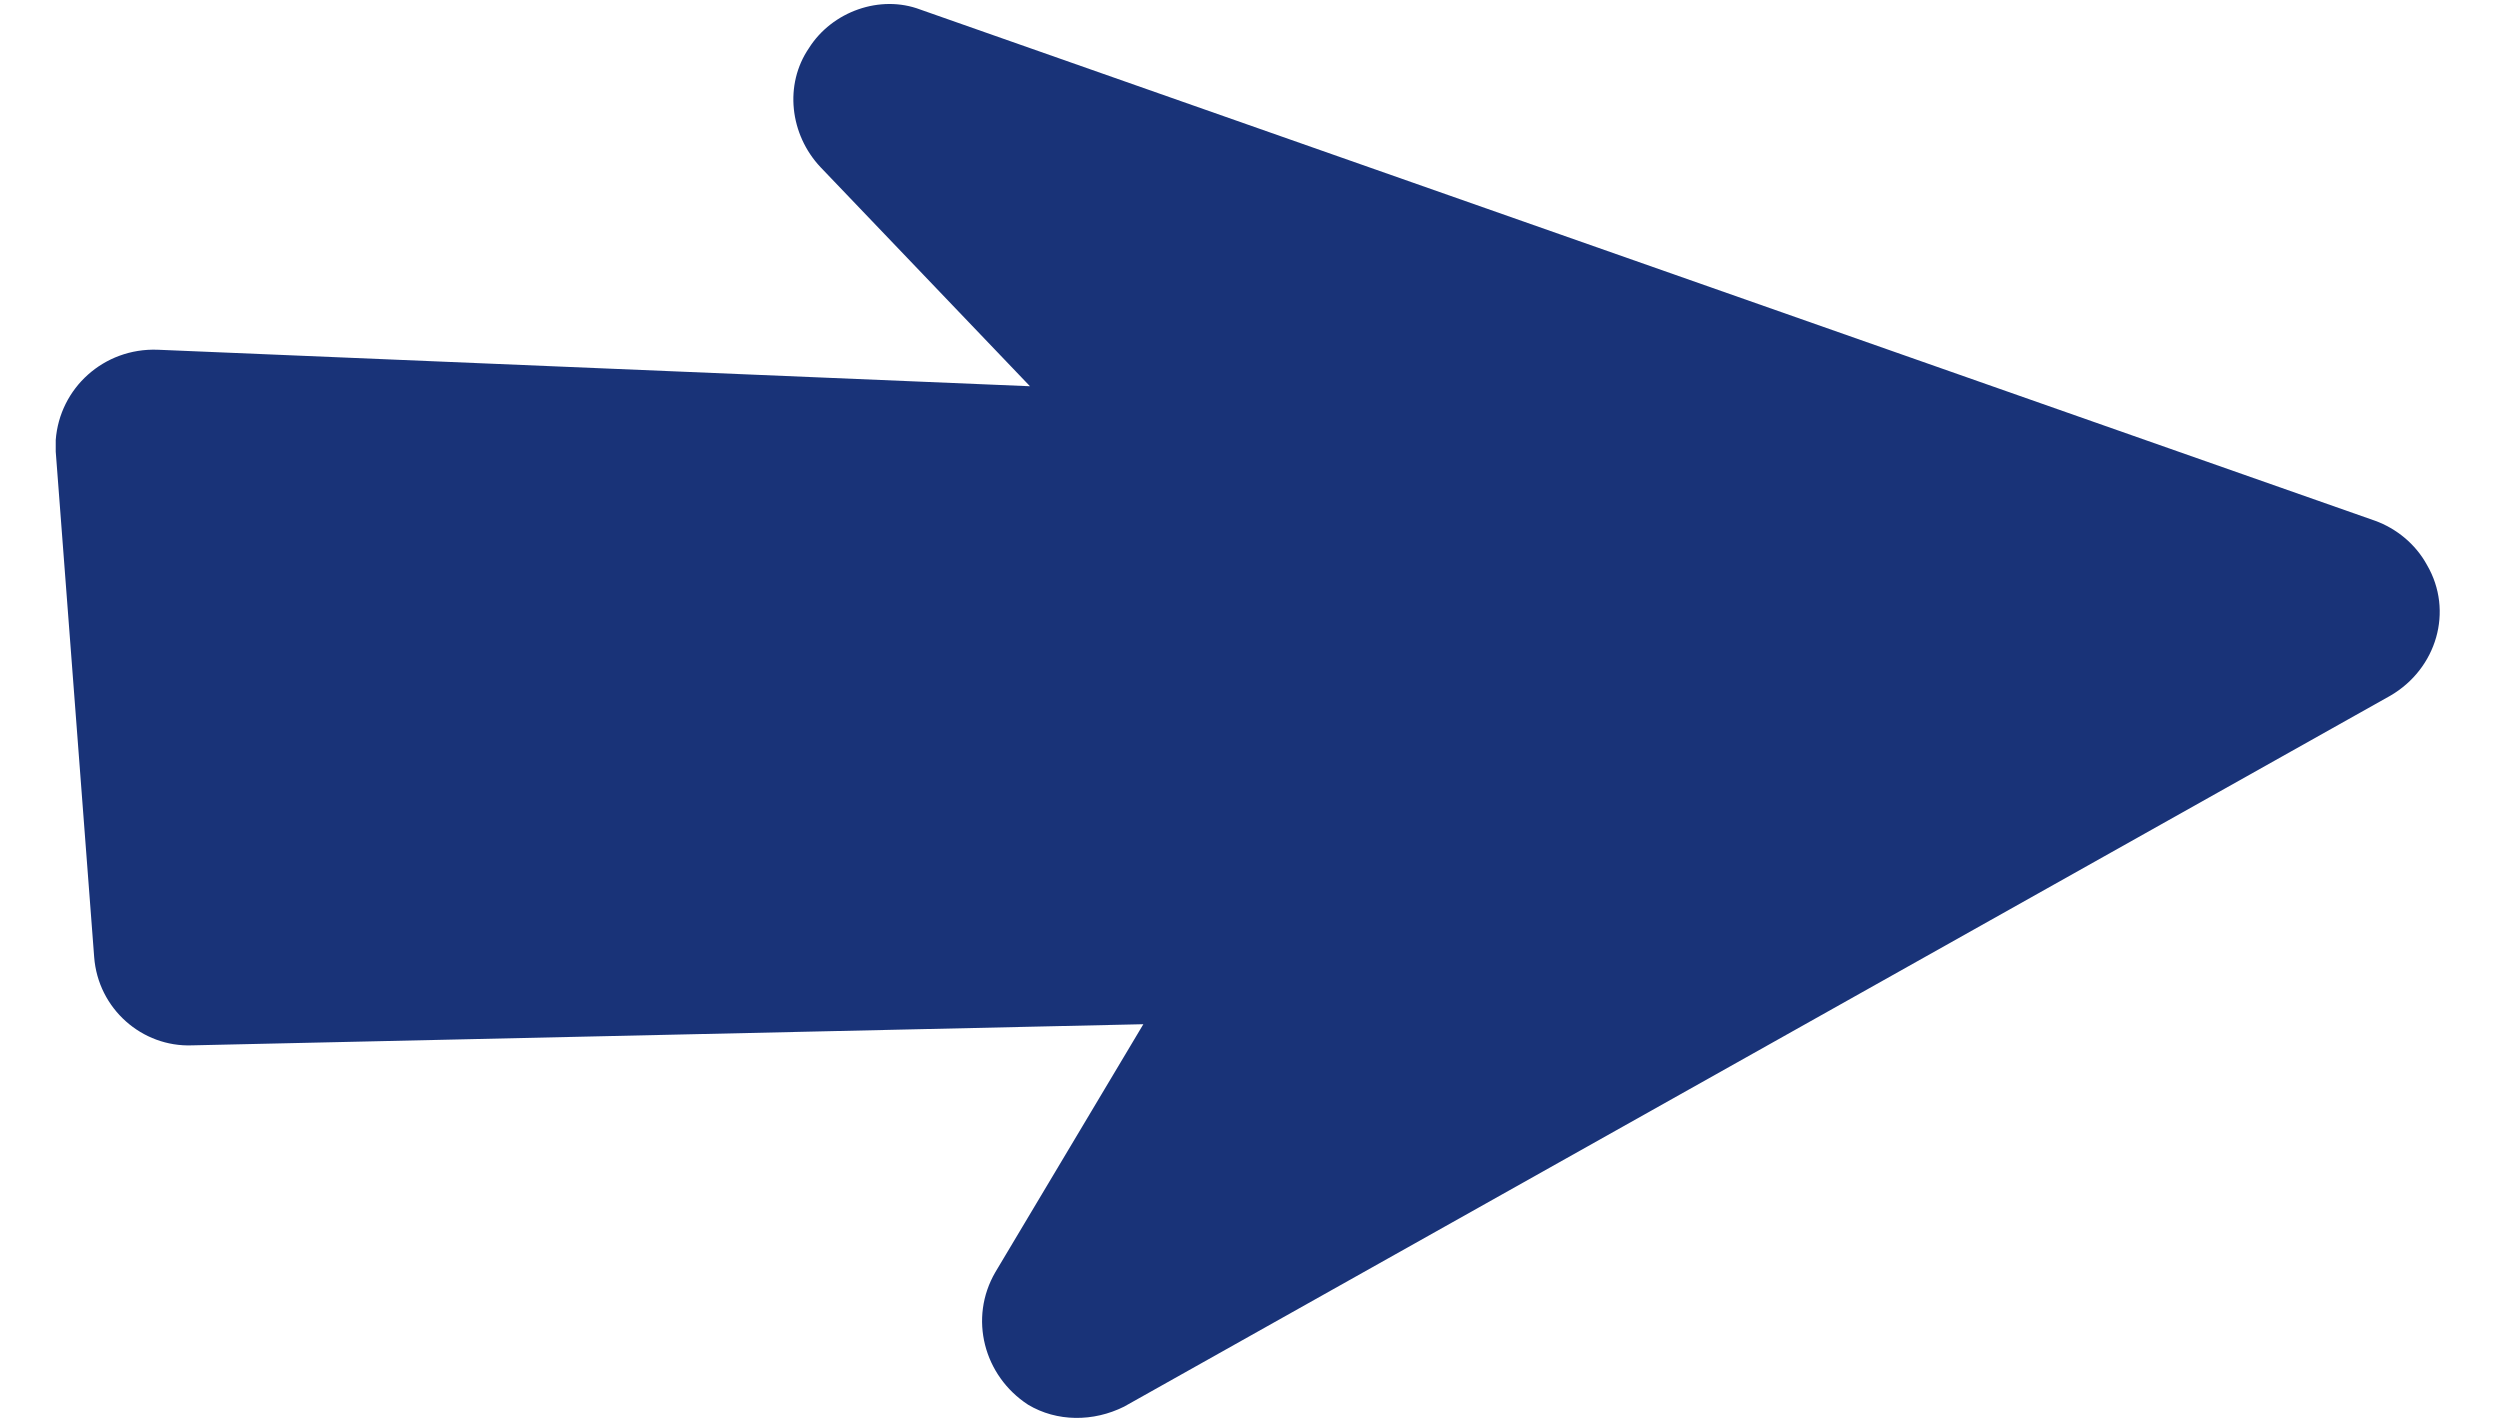 <svg xmlns="http://www.w3.org/2000/svg" xmlns:xlink="http://www.w3.org/1999/xlink" id="Capa_1" x="0px" y="0px" viewBox="0 0 130.1 74.1" style="enable-background:new 0 0 130.1 74.1;" xml:space="preserve">
<style type="text/css">
	.st0{fill:#194F9E;}
	.st1{fill:#193378;}
	.st2{fill:#F47B12;}
	.st3{fill:#8E1183;}
	.st4{fill:#8CC220;}
	.st5{fill:#1A8EBE;}
	.st6{fill:#EA1918;}
	.st7{enable-background:new    ;}
</style>
<path id="Trazado_58" class="st1" d="M42.1,2.5c-1.3,1.9-1,4.5,0.6,6.2l10.9,11.4L8.2,18.2c-2.8-0.1-5.1,2-5.3,4.7  c0,0.2,0,0.4,0,0.6l2,26.3c0.2,2.7,2.5,4.7,5.1,4.6l49.5-1.1l-7.7,12.9c-1.4,2.4-0.6,5.4,1.7,6.9c1.5,0.9,3.4,0.9,5,0.1l65.9-37  c2.4-1.4,3.3-4.4,1.9-6.8c-0.6-1.1-1.6-1.9-2.7-2.3L47.9,0.5C45.8-0.3,43.3,0.6,42.1,2.5z"></path>
</svg>